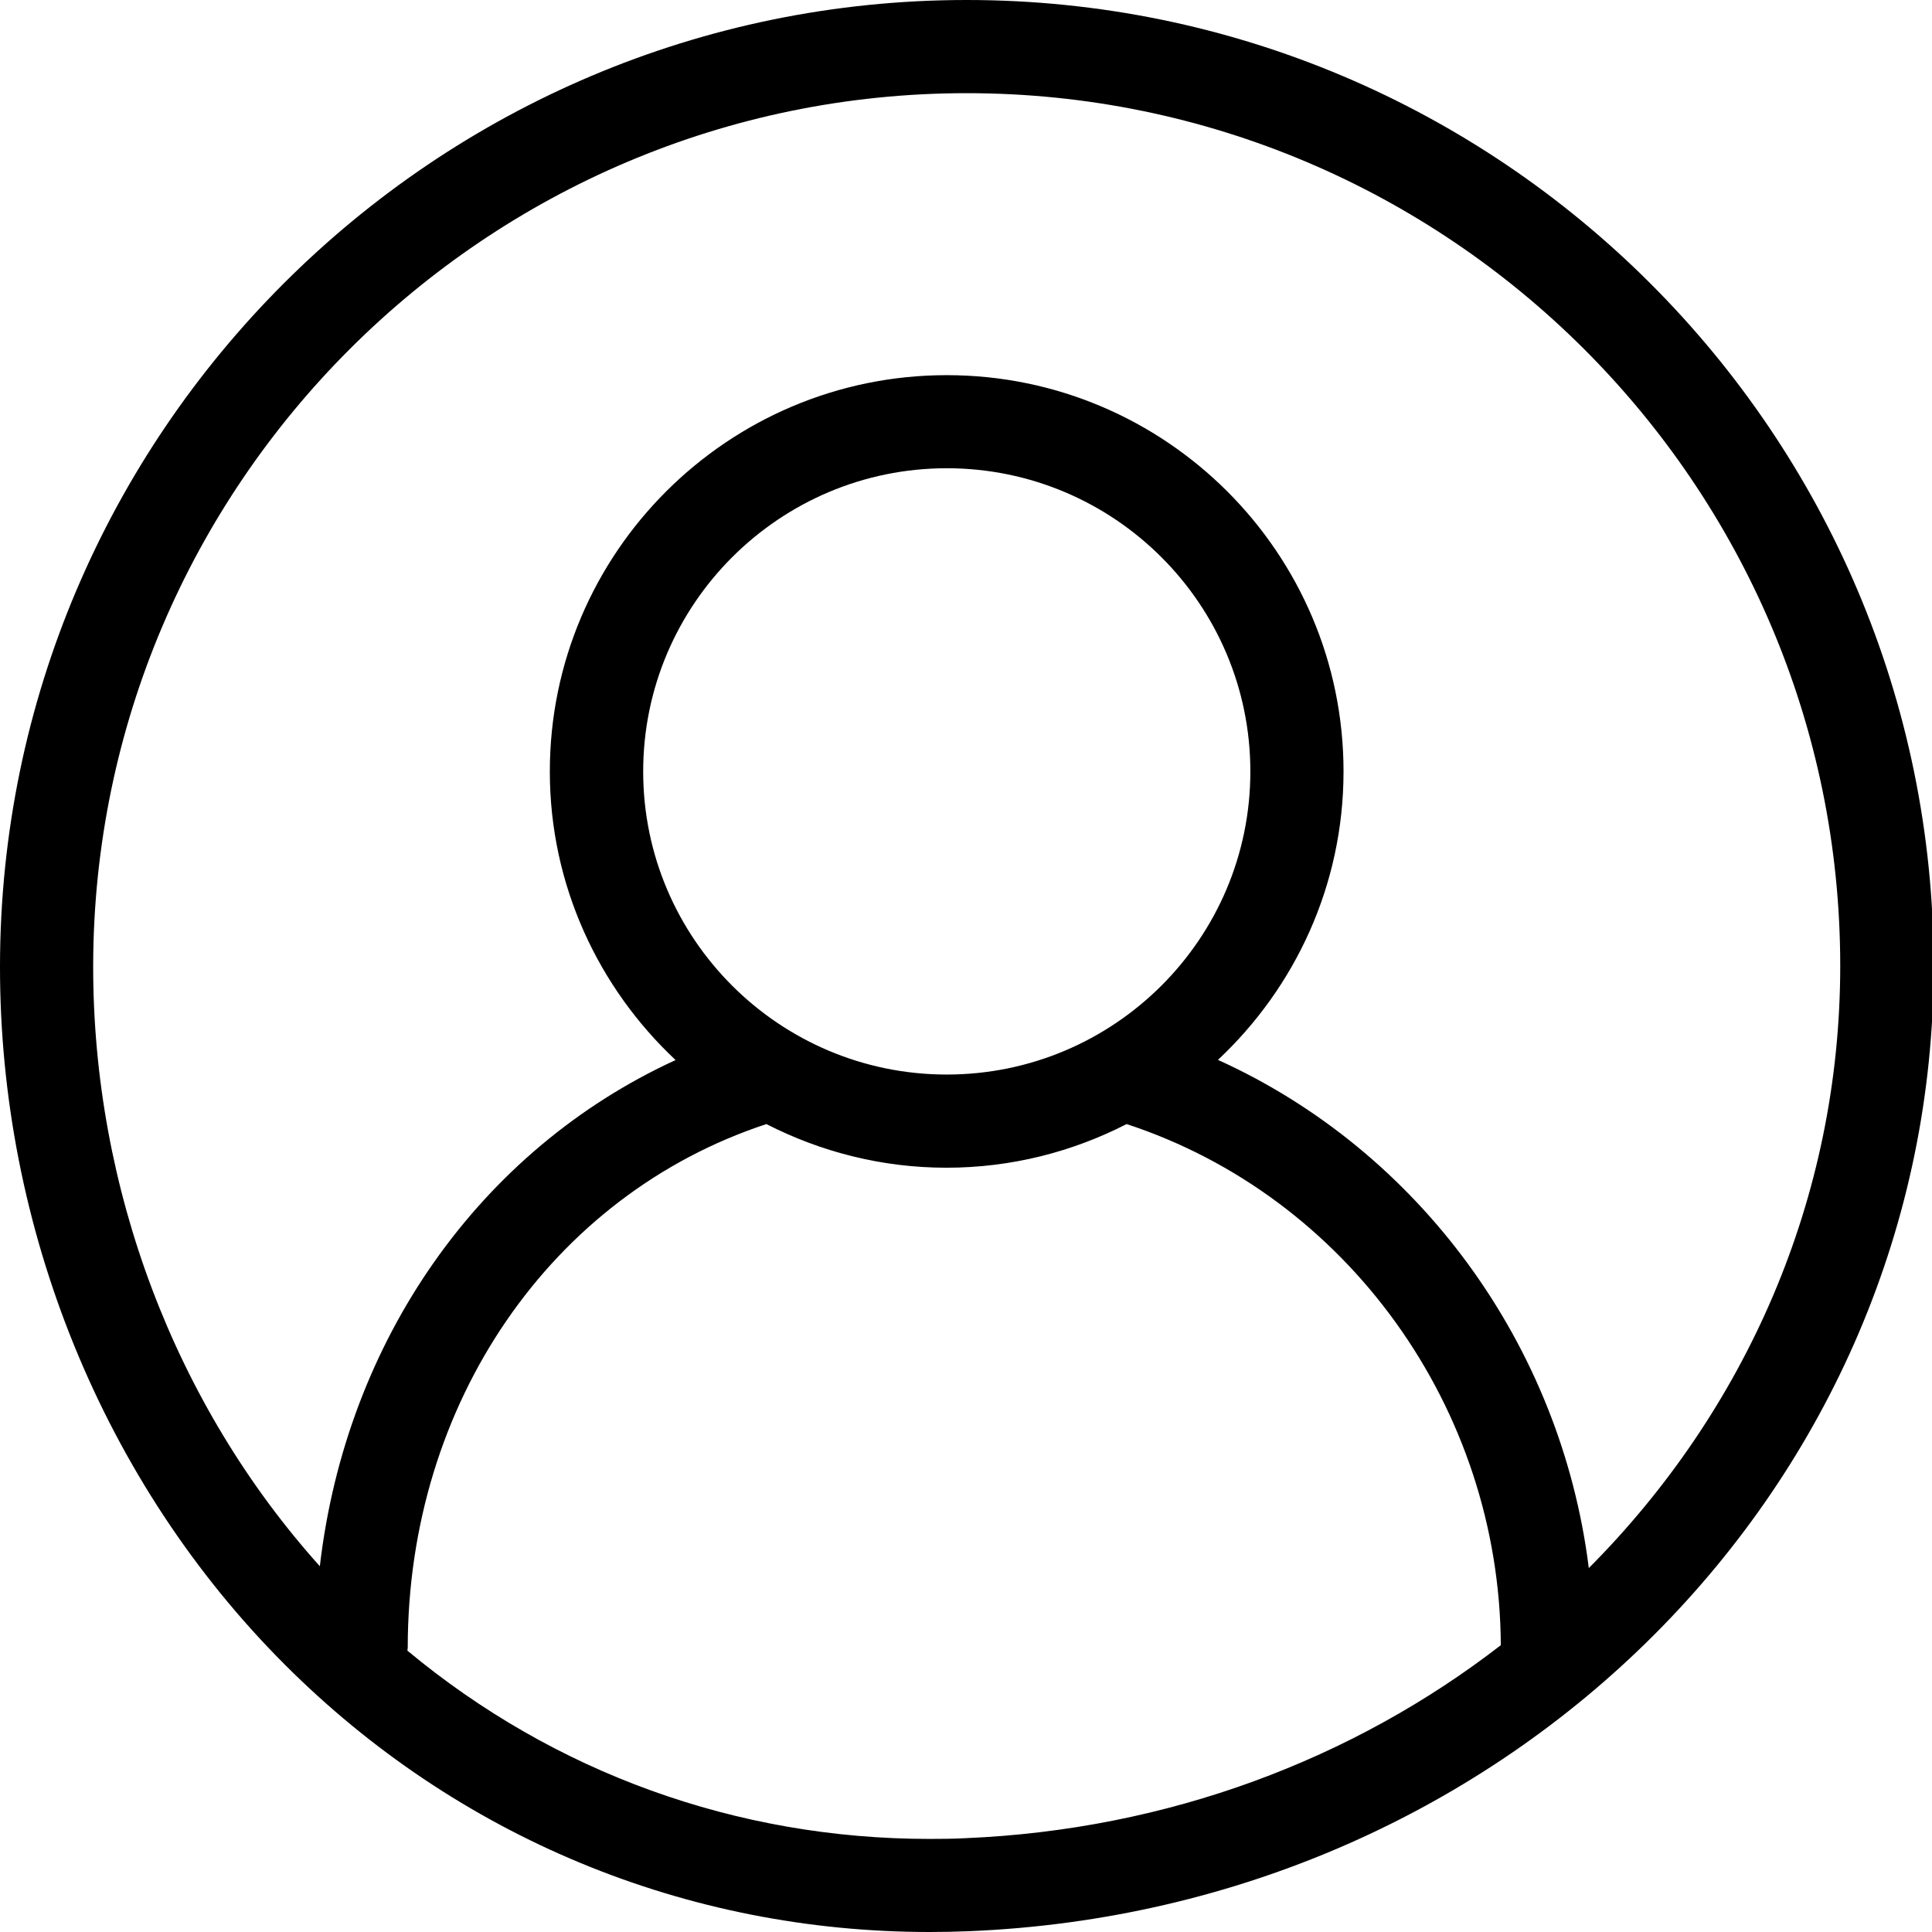 <?xml version="1.0" encoding="UTF-8" standalone="no"?>
<svg width="22px" height="22px" viewBox="0 0 22 22" version="1.1" xmlns="http://www.w3.org/2000/svg" xmlns:xlink="http://www.w3.org/1999/xlink">
    <g stroke="none" stroke-width="1" fill-rule="evenodd">
        <path d="M11.008,-6.39488462e-14 C4.947,-6.39488462e-14 0.008,4.933 1.41323266e-05,10.995 C-0.005,13.989 1.178,16.89 3.244,18.956 C5.207,20.92 7.813,22 10.586,22 C10.734,22 10.882,21.997 11.032,21.991 C17.192,21.739 22.019,16.909 22.019,10.995 C22.018,4.933 17.079,-6.39488462e-14 11.008,-6.39488462e-14 L11.008,-6.39488462e-14 Z M10.986,20.932 C10.85,20.939 10.716,20.94 10.582,20.94 C8.388,20.94 6.309,20.185 4.639,18.796 C4.639,18.785 4.643,18.775 4.643,18.764 C4.643,15.977 6.279,13.606 8.727,12.8 C9.343,13.115 10.039,13.297 10.778,13.297 C11.517,13.297 12.212,13.116 12.829,12.8 C15.337,13.622 17.077,16.032 17.09,18.734 C15.416,20.029 13.306,20.836 10.986,20.932 L10.986,20.932 Z M10.781,12.236 C8.874,12.236 7.324,10.688 7.324,8.785 C7.324,6.881 8.875,5.332 10.781,5.332 C12.687,5.332 14.238,6.879 14.238,8.785 C14.238,10.69 12.687,12.236 10.781,12.236 L10.781,12.236 Z M18.092,17.856 C17.776,15.317 16.161,13.107 13.869,12.069 C14.747,11.246 15.299,10.079 15.299,8.785 C15.299,6.295 13.272,4.272 10.781,4.272 C8.29,4.272 6.261,6.295 6.261,8.785 C6.261,10.08 6.815,11.247 7.693,12.071 C5.465,13.093 3.941,15.259 3.642,17.835 C1.993,15.998 1.058,13.535 1.061,10.997 C1.069,5.517 5.532,1.061 11.008,1.061 C16.492,1.061 20.955,5.519 20.955,10.997 C20.955,13.655 19.871,16.07 18.092,17.856 L18.092,17.856 Z" id="Page-1" fill="#000000"></path>
    </g>
</svg>